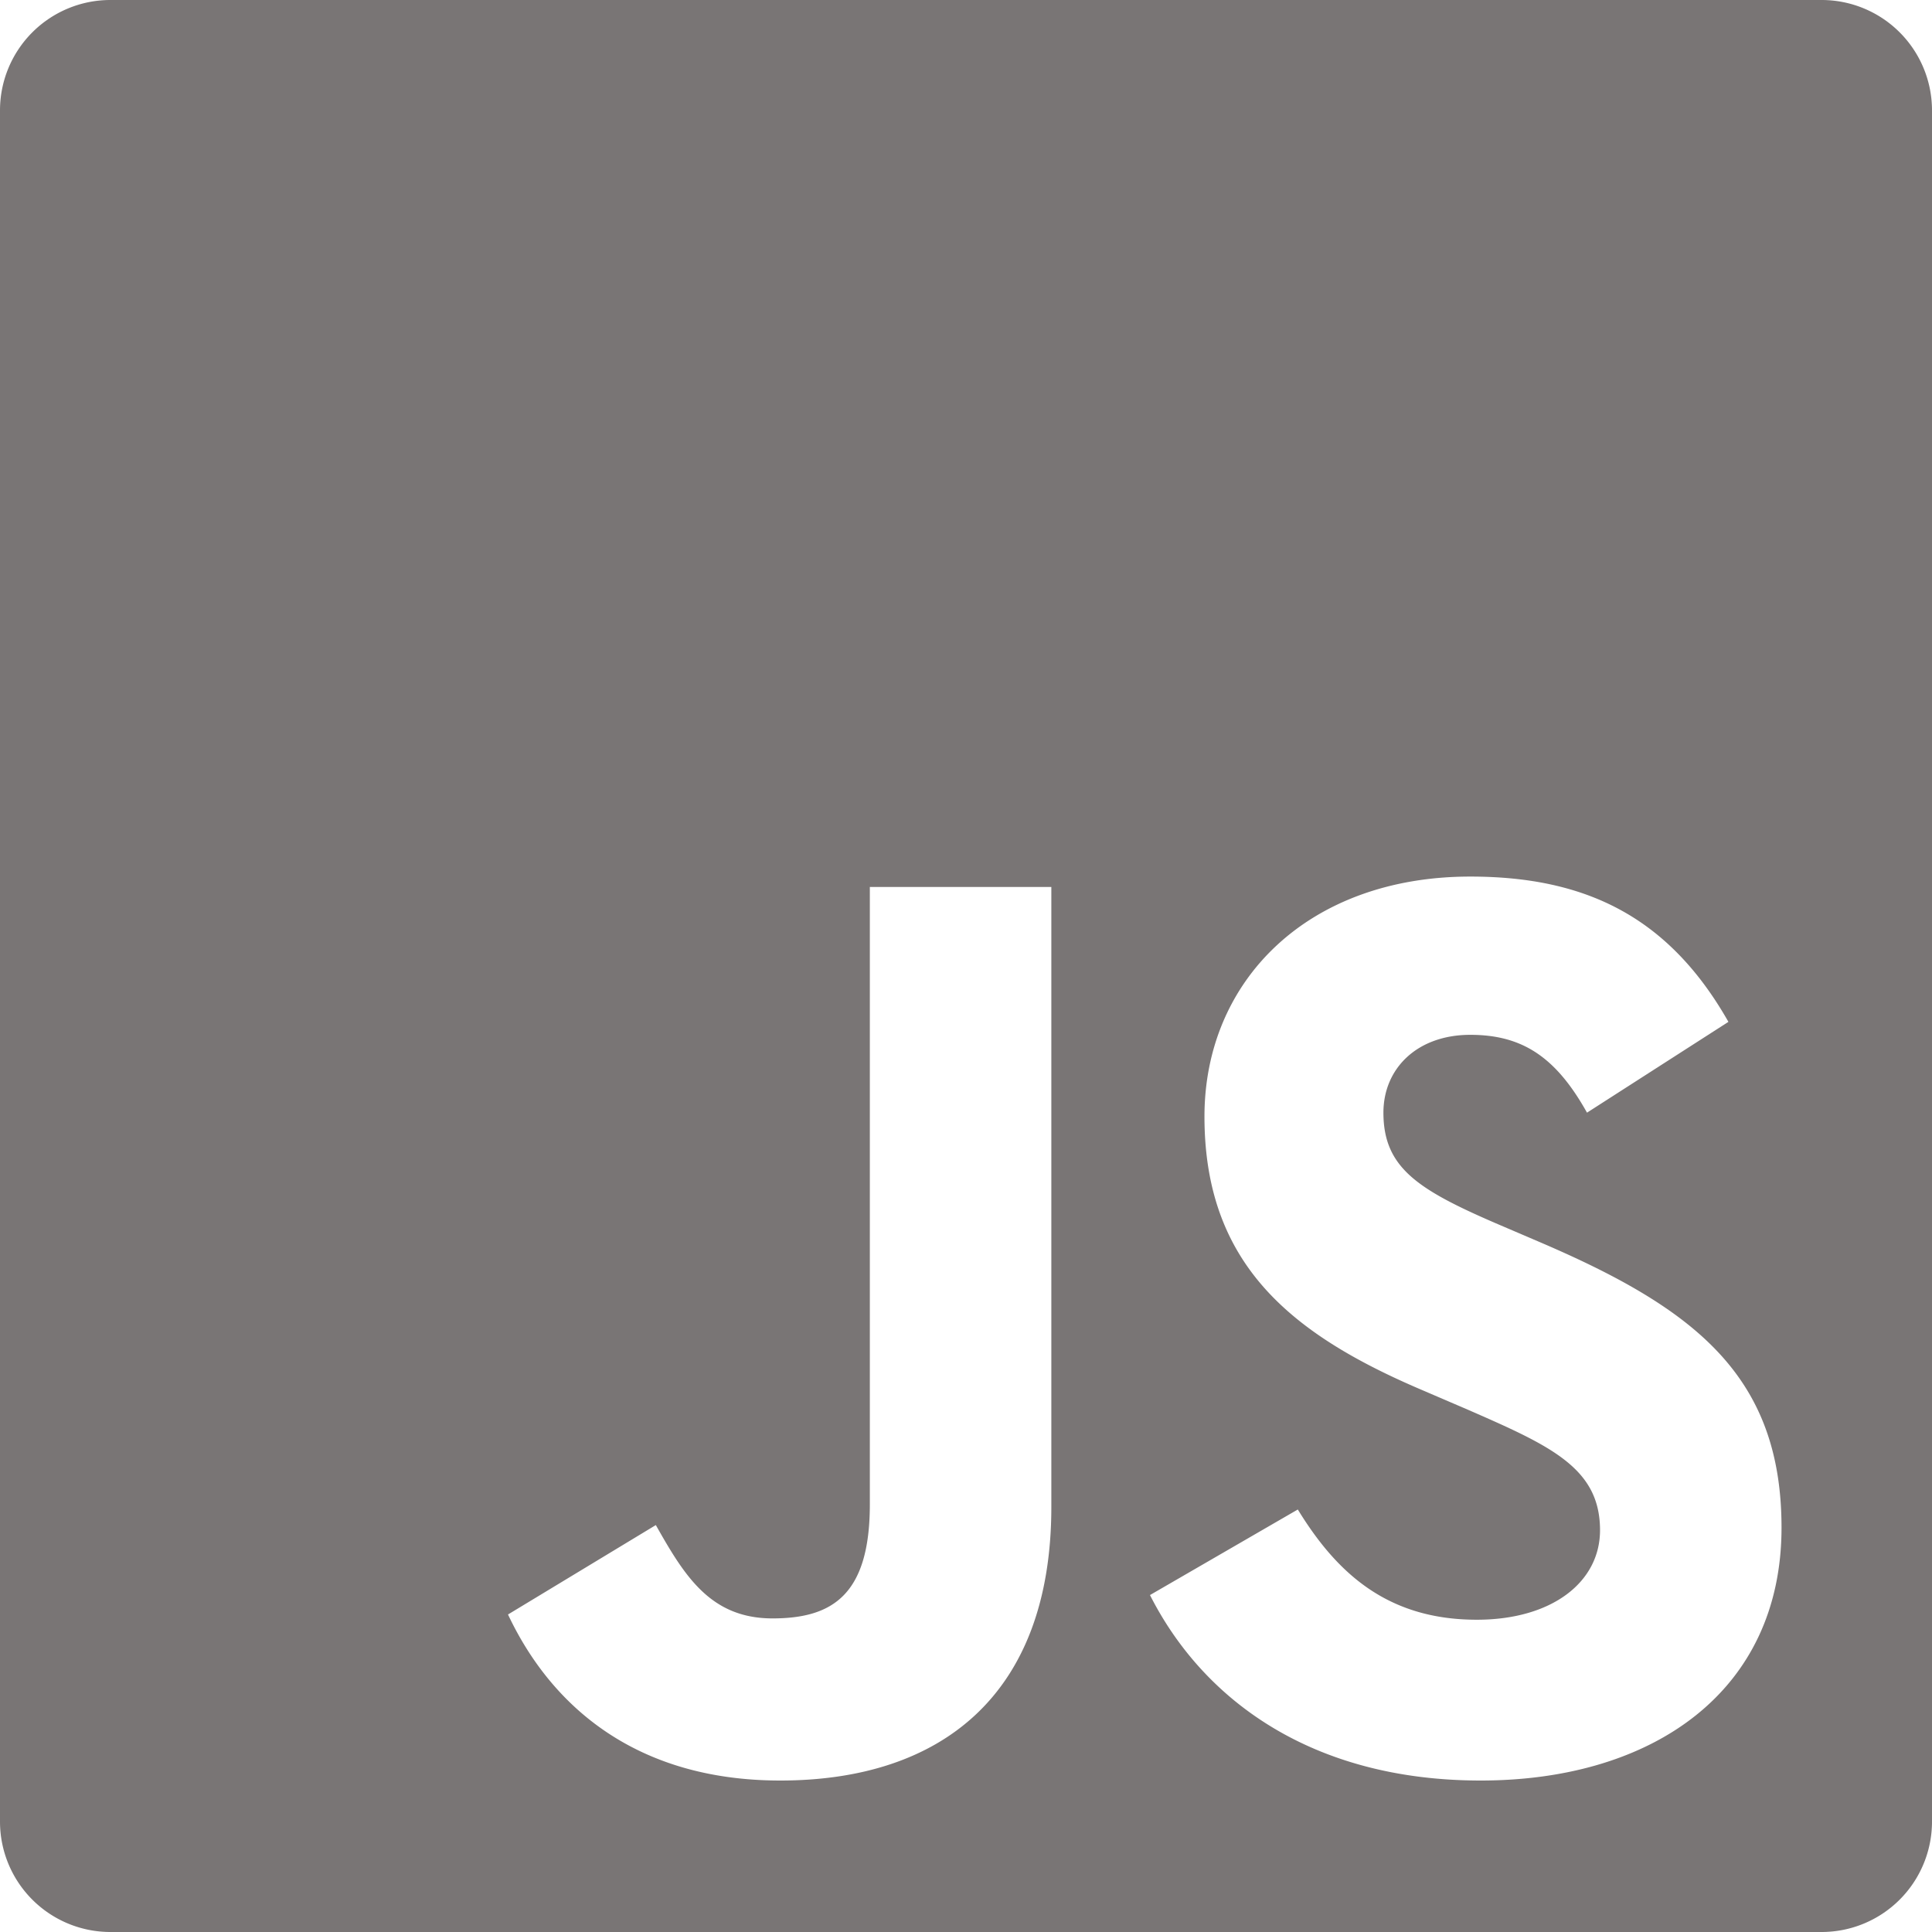 <svg width="35" height="35" fill="none" xmlns="http://www.w3.org/2000/svg"><path fill-rule="evenodd" clip-rule="evenodd" d="M2 0a2 2 0 0 0-2 2v31a2 2 0 0 0 2 2h31a2 2 0 0 0 2-2V2a2 2 0 0 0-2-2H2Zm9.881 27.628-2.678 1.62c.775 1.645 2.302 3.008 4.933 3.008 2.914 0 4.91-1.551 4.91-4.958v-11.23h-3.288v11.184c0 1.644-.682 2.067-1.763 2.067-1.127 0-1.597-.775-2.114-1.691Zm11.63-.282-2.678 1.55c.964 1.903 2.937 3.36 5.991 3.36 3.125 0 5.45-1.62 5.45-4.581 0-2.749-1.573-3.97-4.37-5.169l-.822-.352c-1.41-.611-2.02-1.01-2.02-1.997 0-.8.61-1.41 1.574-1.41.94 0 1.55.4 2.114 1.41l2.562-1.645c-1.081-1.903-2.585-2.632-4.676-2.632-2.936 0-4.816 1.88-4.816 4.347 0 2.678 1.574 3.947 3.947 4.957l.822.353c1.504.657 2.397 1.057 2.397 2.184 0 .94-.87 1.622-2.232 1.622-1.621 0-2.538-.846-3.243-1.997Z" fill="#797575"/></svg>